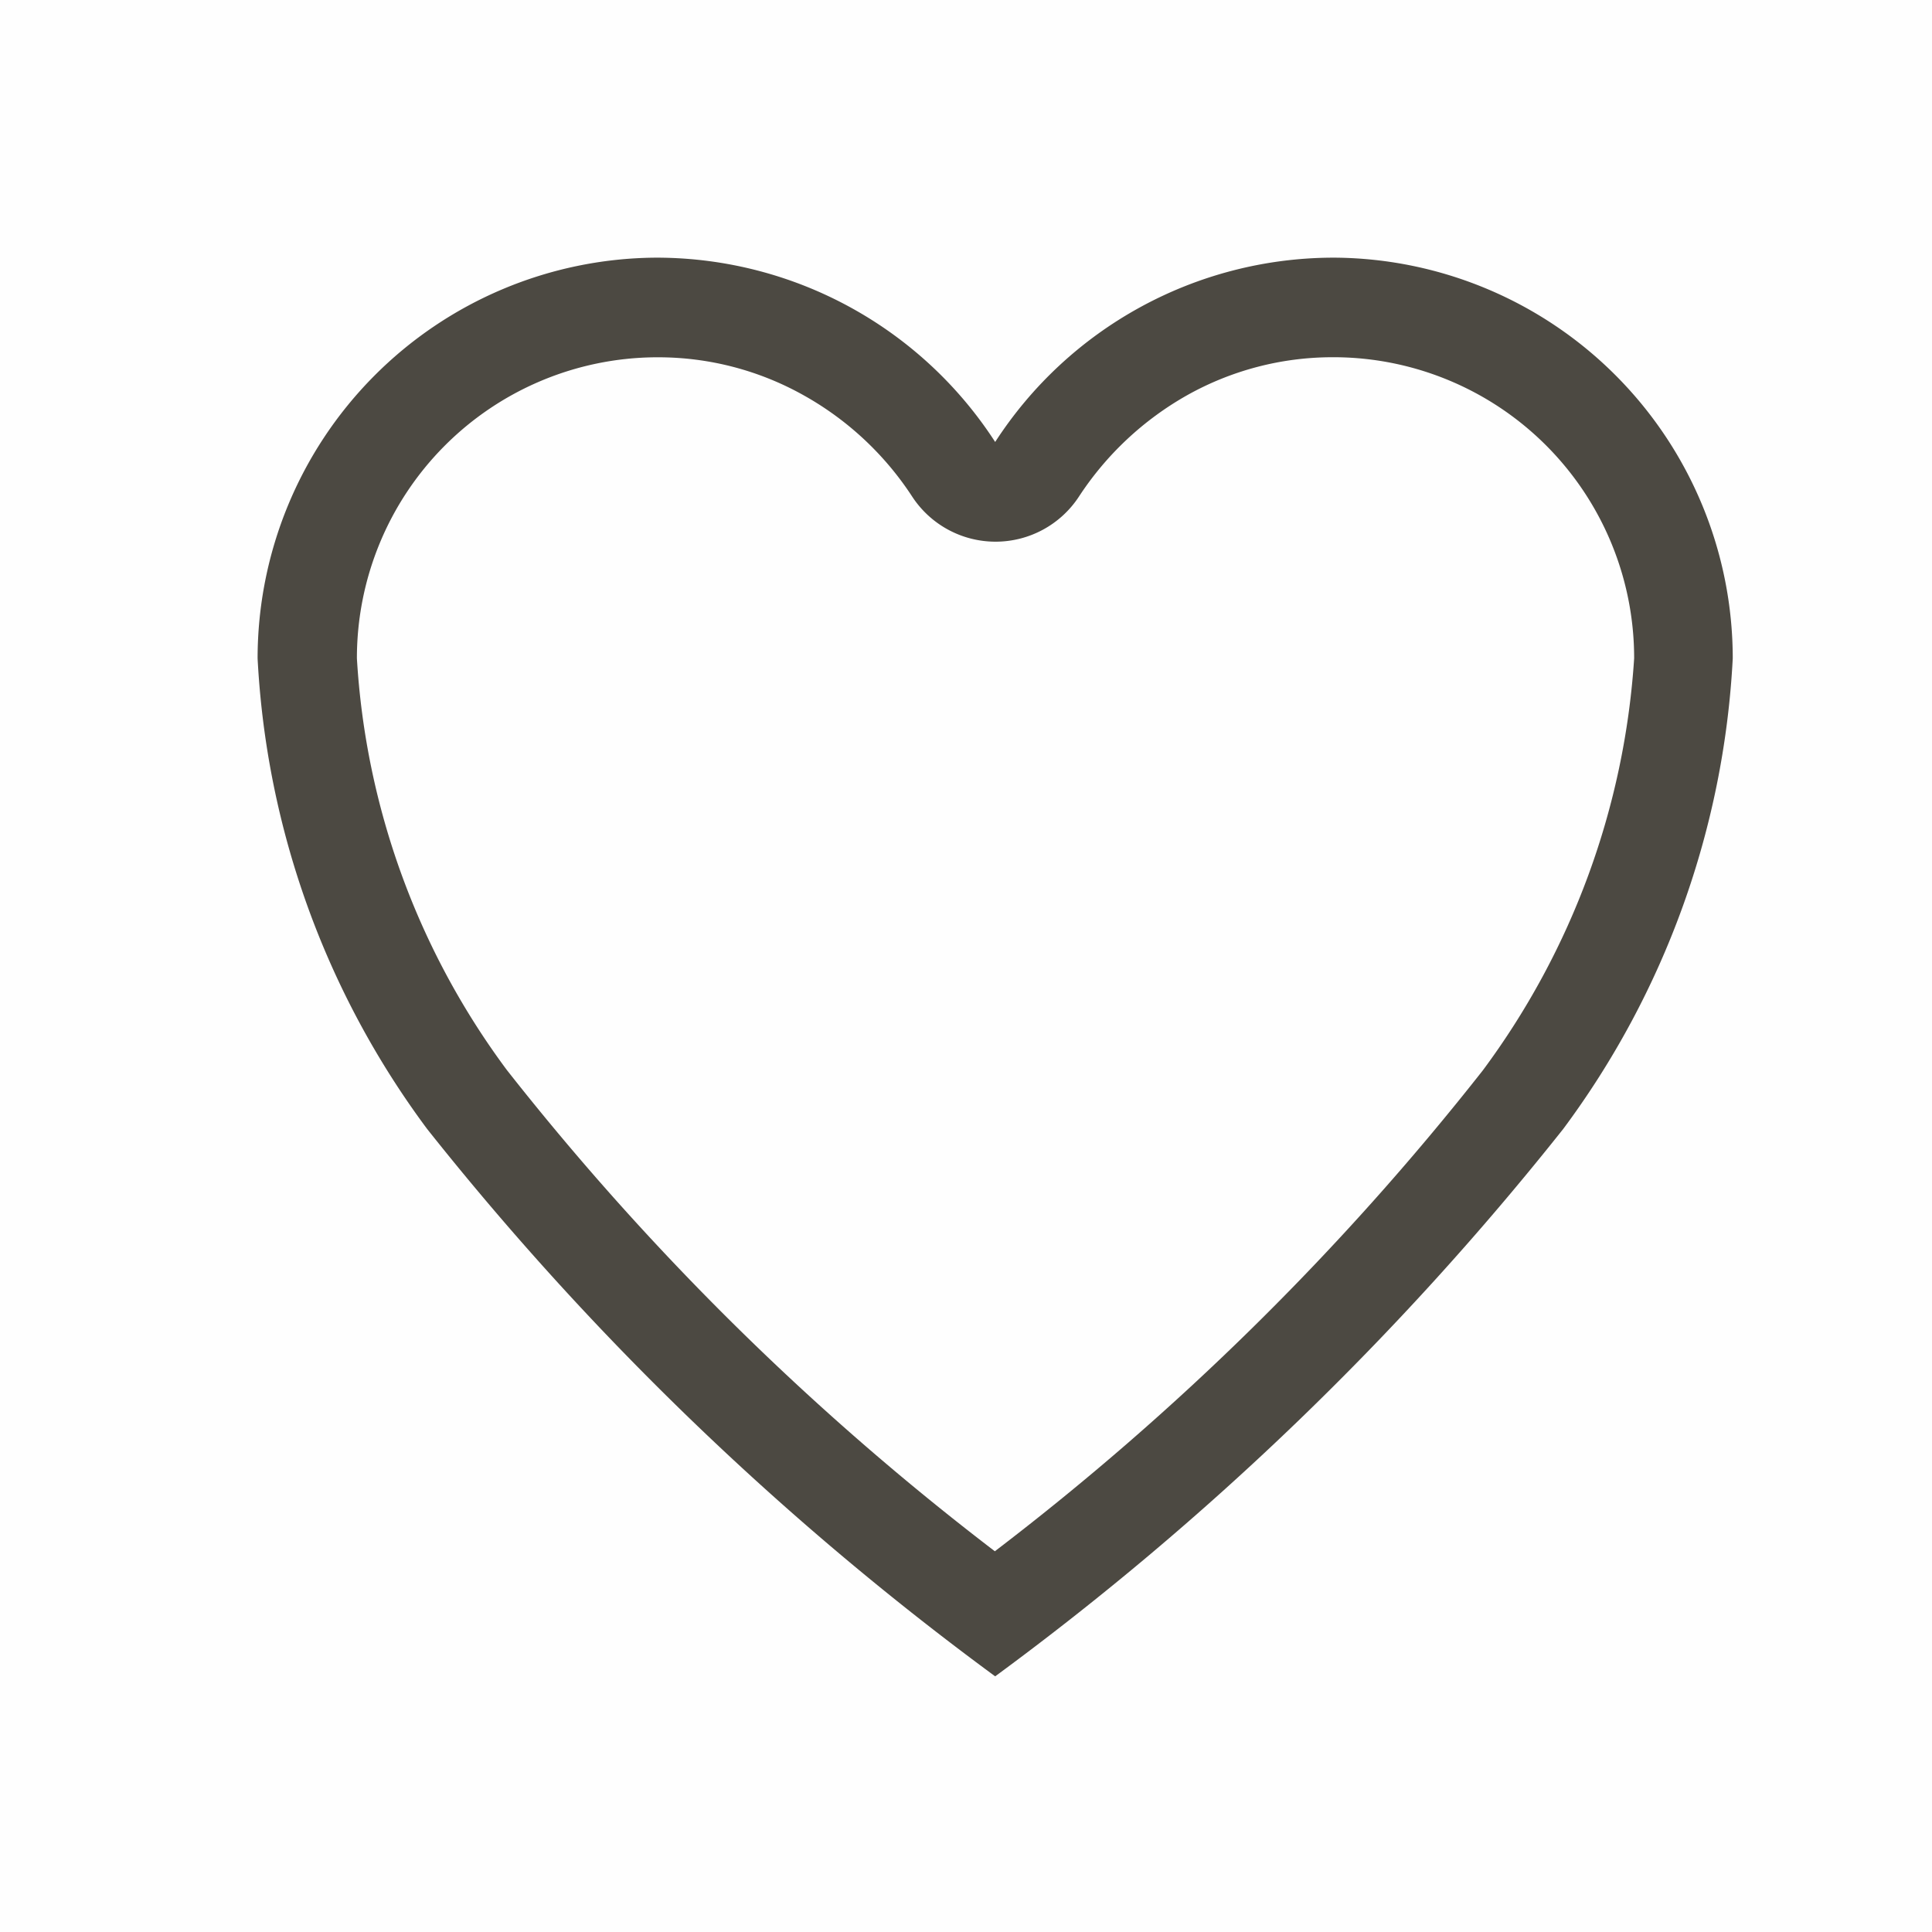 <svg xmlns="http://www.w3.org/2000/svg" width="30" height="30" viewBox="0 0 30 30"><g transform="translate(-1330 -20)"><path d="M20.114,3.938h-.055A6.265,6.265,0,0,0,14.828,6.8,6.265,6.265,0,0,0,9.6,3.938H9.542A6.225,6.225,0,0,0,3.375,10.16a13.4,13.4,0,0,0,2.632,7.307,46.125,46.125,0,0,0,8.821,8.5,46.125,46.125,0,0,0,8.821-8.5,13.4,13.4,0,0,0,2.632-7.307A6.225,6.225,0,0,0,20.114,3.938ZM22.4,16.558a42.233,42.233,0,0,1-7.577,7.467,42.3,42.3,0,0,1-7.577-7.472A11.879,11.879,0,0,1,4.917,10.16,4.672,4.672,0,0,1,9.553,5.485H9.6a4.616,4.616,0,0,1,2.263.595A4.811,4.811,0,0,1,13.54,7.649a1.547,1.547,0,0,0,2.588,0A4.859,4.859,0,0,1,17.8,6.079a4.616,4.616,0,0,1,2.263-.595h.05A4.672,4.672,0,0,1,24.75,10.16,12.029,12.029,0,0,1,22.4,16.558Z" transform="translate(1330.625 20.063)" fill="#4c4942"/><rect width="30" height="30" transform="translate(1330 20)" fill="#4c4942" opacity="0.004"/></g></svg>